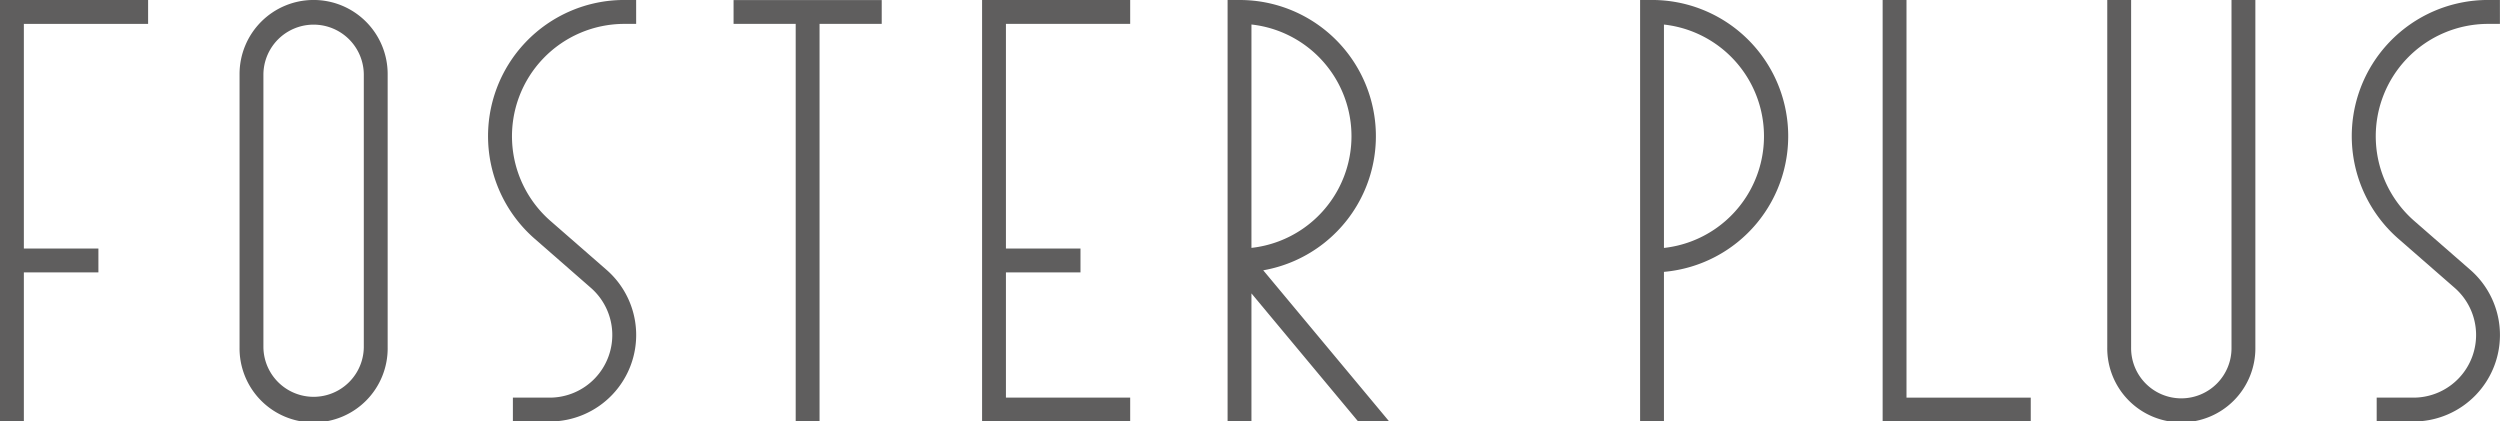 <svg id="グループ_170" data-name="グループ 170" xmlns="http://www.w3.org/2000/svg" xmlns:xlink="http://www.w3.org/1999/xlink" width="213.583" height="36.009" viewBox="0 0 213.583 36.009">
  <defs>
    <clipPath id="clip-path">
      <rect id="長方形_140" data-name="長方形 140" width="213.583" height="36.009" fill="none"/>
    </clipPath>
  </defs>
  <path id="パス_423" data-name="パス 423" d="M0,0V36.011H2.038V23.273H8.407V21.235H2.038V2.043H12.653V0Z" transform="translate(0 -0.002)" fill="#5f5e5e"/>
  <g id="グループ_169" data-name="グループ 169" transform="translate(0 0)">
    <g id="グループ_168" data-name="グループ 168" clip-path="url(#clip-path)">
      <path id="パス_424" data-name="パス 424" d="M51.145,0a6.327,6.327,0,0,0-6.327,6.326V29.685a6.327,6.327,0,1,0,12.653,0V6.331A6.327,6.327,0,0,0,51.145,0m4.288,29.68a4.289,4.289,0,0,1-8.577,0V6.331a4.289,4.289,0,0,1,8.577,0Z" transform="translate(-24.352 -0.002)" fill="#5f5e5e"/>
      <path id="パス_425" data-name="パス 425" d="M103.949,2.043h-1.019A9.6,9.6,0,0,0,96.62,18.869l4.8,4.188A7.388,7.388,0,0,1,96.56,36.012H93.418V33.973H96.56a5.35,5.35,0,0,0,3.518-9.381L95.28,20.4A11.634,11.634,0,0,1,102.929,0h1.019Z" transform="translate(-49.6 -0.002)" fill="#5f5e5e"/>
      <path id="パス_426" data-name="パス 426" d="M144.589,2.043V36.012h-2.038V2.043h-5.308V.005H149.9V2.043Z" transform="translate(-74.572 -0.002)" fill="#5f5e5e"/>
      <path id="パス_427" data-name="パス 427" d="M183.735,0h12.653V2.043H185.773V21.235h6.369v2.038h-6.369v10.7h10.615v2.038H183.735Z" transform="translate(-99.833 -0.002)" fill="#5f5e5e"/>
      <path id="パス_428" data-name="パス 428" d="M232.715,23.093A11.634,11.634,0,0,0,230.688,0h-1.019V36.009h2.038V25.066l9.118,10.943h2.653Zm-1.008-21a9.6,9.6,0,0,1,0,19.084Z" transform="translate(-124.792 0)" fill="#5f5e5e"/>
      <path id="パス_429" data-name="パス 429" d="M319.453,10.619A11.635,11.635,0,0,0,307.863,0h-1.019V36.011h2.038V23.228a11.634,11.634,0,0,0,10.571-12.608M308.882,21.18V2.1a9.6,9.6,0,0,1,0,19.084" transform="translate(-166.725 -0.002)" fill="#5f5e5e"/>
      <path id="パス_430" data-name="パス 430" d="M352.22,0V36.011h12.653V33.973H354.258V0Z" transform="translate(-191.38 -0.002)" fill="#5f5e5e"/>
      <path id="パス_431" data-name="パス 431" d="M406.9,0v29.68a6.327,6.327,0,1,1-12.653,0V0h2.038v29.68a4.289,4.289,0,1,0,8.577,0V0Z" transform="translate(-214.217 -0.002)" fill="#5f5e5e"/>
      <path id="パス_432" data-name="パス 432" d="M452.636,2.043h-1.019a9.6,9.6,0,0,0-6.309,16.826l4.8,4.188a7.388,7.388,0,0,1-4.858,12.955h-3.142V33.973h3.142a5.35,5.35,0,0,0,3.518-9.381l-4.8-4.188A11.634,11.634,0,0,1,451.616,0h1.019Z" transform="translate(-239.06 -0.002)" fill="#5f5e5e"/>
    </g>
  </g>
</svg>
